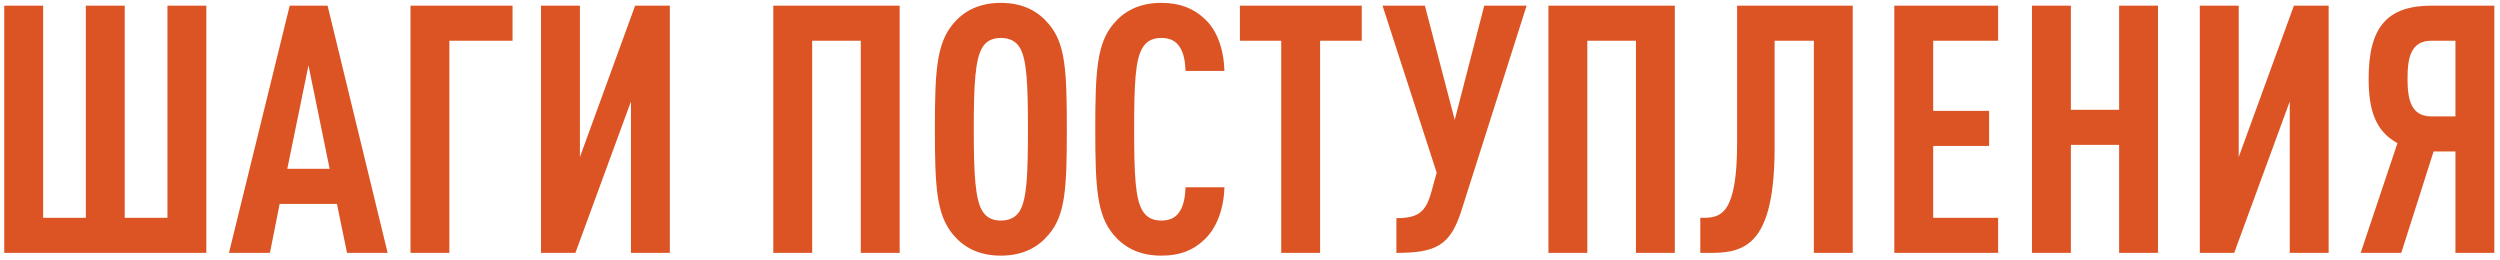 <?xml version="1.0" encoding="UTF-8"?> <svg xmlns="http://www.w3.org/2000/svg" viewBox="0 0 383.00 39.90" data-guides="{&quot;vertical&quot;:[],&quot;horizontal&quot;:[]}"><path fill="#dc5423" stroke="none" fill-opacity="1" stroke-width="1" stroke-opacity="1" id="tSvg834db10f2f" title="Path 1" d="M31.611 38.739C21.291 38.739 10.971 38.739 0.651 38.739C0.651 26.114 0.651 13.489 0.651 0.864C2.637 0.864 4.623 0.864 6.609 0.864C6.609 11.698 6.609 22.532 6.609 33.366C8.79 33.366 10.971 33.366 13.152 33.366C13.152 22.532 13.152 11.698 13.152 0.864C15.138 0.864 17.124 0.864 19.11 0.864C19.11 11.698 19.11 22.532 19.11 33.366C21.291 33.366 23.472 33.366 25.653 33.366C25.653 22.532 25.653 11.698 25.653 0.864C27.639 0.864 29.625 0.864 31.611 0.864C31.611 13.489 31.611 26.114 31.611 38.739ZM59.386 38.739C57.311 38.739 55.237 38.739 53.162 38.739C52.648 36.238 52.134 33.738 51.62 31.238C48.694 31.238 45.768 31.238 42.843 31.238C42.346 33.738 41.85 36.238 41.353 38.739C39.261 38.739 37.169 38.739 35.076 38.739C38.179 26.114 41.282 13.489 44.385 0.864C46.318 0.864 48.251 0.864 50.183 0.864C53.251 13.489 56.319 26.114 59.386 38.739ZM50.502 25.865C49.421 20.581 48.339 15.297 47.258 10.014C46.176 15.297 45.094 20.581 44.013 25.865C46.176 25.865 48.339 25.865 50.502 25.865ZM78.524 6.237C75.297 6.237 72.07 6.237 68.843 6.237C68.843 17.071 68.843 27.905 68.843 38.739C66.857 38.739 64.871 38.739 62.885 38.739C62.885 26.114 62.885 13.489 62.885 0.864C68.098 0.864 73.311 0.864 78.524 0.864C78.524 2.655 78.524 4.446 78.524 6.237ZM88.151 38.739C86.395 38.739 84.64 38.739 82.885 38.739C82.885 26.114 82.885 13.489 82.885 0.864C84.871 0.864 86.857 0.864 88.843 0.864C88.843 8.595 88.843 16.326 88.843 24.057C91.662 16.326 94.481 8.595 97.301 0.864C99.074 0.864 100.847 0.864 102.62 0.864C102.62 13.489 102.62 26.114 102.62 38.739C100.634 38.739 98.648 38.739 96.662 38.739C96.662 31.008 96.662 23.277 96.662 15.546C93.825 23.277 90.988 31.008 88.151 38.739ZM137.83 38.739C135.844 38.739 133.858 38.739 131.873 38.739C131.873 27.905 131.873 17.071 131.873 6.237C129.39 6.237 126.908 6.237 124.425 6.237C124.425 17.071 124.425 27.905 124.425 38.739C122.439 38.739 120.454 38.739 118.468 38.739C118.468 26.114 118.468 13.489 118.468 0.864C124.922 0.864 131.376 0.864 137.83 0.864C137.83 13.489 137.83 26.114 137.83 38.739ZM163.438 19.801C163.438 28.791 163.225 32.94 160.672 35.919C159.129 37.781 156.842 39.164 153.331 39.164C149.82 39.164 147.533 37.781 145.99 35.919C143.49 32.887 143.224 28.791 143.224 19.801C143.224 10.811 143.49 6.715 145.99 3.683C147.533 1.821 149.82 0.439 153.331 0.439C156.842 0.439 159.129 1.821 160.672 3.683C163.225 6.662 163.438 10.811 163.438 19.801ZM157.48 19.801C157.48 12.886 157.321 9.056 156.204 7.247C155.672 6.396 154.768 5.811 153.331 5.811C151.895 5.811 151.044 6.396 150.512 7.247C149.395 9.056 149.182 12.886 149.182 19.801C149.182 26.717 149.395 30.547 150.512 32.355C151.044 33.206 151.895 33.791 153.331 33.791C154.768 33.791 155.672 33.206 156.204 32.355C157.321 30.547 157.48 26.717 157.48 19.801ZM187.584 28.685C187.478 32.089 186.361 35.015 184.446 36.77C182.743 38.366 180.775 39.164 177.903 39.164C174.392 39.164 172.104 37.781 170.562 35.919C168.062 32.94 167.796 28.791 167.796 19.801C167.796 10.811 168.062 6.662 170.562 3.683C172.104 1.821 174.392 0.439 177.903 0.439C180.775 0.439 182.85 1.29 184.552 2.885C186.467 4.641 187.478 7.513 187.584 10.865C185.598 10.865 183.612 10.865 181.626 10.865C181.573 9.482 181.36 8.098 180.722 7.194C180.19 6.343 179.339 5.811 177.903 5.811C176.466 5.811 175.615 6.396 175.083 7.247C173.913 9.056 173.753 12.886 173.753 19.801C173.753 26.717 173.913 30.547 175.083 32.355C175.615 33.206 176.466 33.791 177.903 33.791C179.339 33.791 180.19 33.26 180.722 32.408C181.36 31.451 181.573 30.068 181.626 28.685C183.612 28.685 185.598 28.685 187.584 28.685ZM208.623 6.237C206.495 6.237 204.368 6.237 202.24 6.237C202.24 17.071 202.24 27.905 202.24 38.739C200.254 38.739 198.268 38.739 196.282 38.739C196.282 27.905 196.282 17.071 196.282 6.237C194.172 6.237 192.062 6.237 189.952 6.237C189.952 4.446 189.952 2.655 189.952 0.864C196.176 0.864 202.399 0.864 208.623 0.864C208.623 2.655 208.623 4.446 208.623 6.237ZM233.876 0.864C230.543 11.343 227.209 21.823 223.876 32.302C222.174 37.621 219.993 38.739 213.929 38.739C213.929 36.965 213.929 35.192 213.929 33.419C217.227 33.419 218.397 32.515 219.248 29.536C219.532 28.507 219.815 27.479 220.099 26.451C217.333 17.922 214.567 9.393 211.801 0.864C213.964 0.864 216.127 0.864 218.291 0.864C219.815 6.698 221.34 12.531 222.865 18.365C224.372 12.531 225.88 6.698 227.387 0.864C229.55 0.864 231.713 0.864 233.876 0.864ZM256.582 38.739C254.597 38.739 252.611 38.739 250.625 38.739C250.625 27.905 250.625 17.071 250.625 6.237C248.142 6.237 245.66 6.237 243.178 6.237C243.178 17.071 243.178 27.905 243.178 38.739C241.192 38.739 239.206 38.739 237.22 38.739C237.22 26.114 237.22 13.489 237.22 0.864C243.674 0.864 250.128 0.864 256.582 0.864C256.582 13.489 256.582 26.114 256.582 38.739ZM283.839 38.739C281.853 38.739 279.868 38.739 277.882 38.739C277.882 27.905 277.882 17.071 277.882 6.237C275.878 6.237 273.874 6.237 271.871 6.237C271.871 11.68 271.871 17.124 271.871 22.567C271.871 37.143 267.562 38.739 262.242 38.739C261.657 38.739 261.072 38.739 260.487 38.739C260.487 36.948 260.487 35.157 260.487 33.366C260.664 33.366 260.842 33.366 261.019 33.366C263.732 33.366 266.126 32.621 266.126 21.876C266.126 14.872 266.126 7.868 266.126 0.864C272.03 0.864 277.935 0.864 283.839 0.864C283.839 13.489 283.839 26.114 283.839 38.739ZM306.113 38.739C300.811 38.739 295.509 38.739 290.208 38.739C290.208 26.114 290.208 13.489 290.208 0.864C295.509 0.864 300.811 0.864 306.113 0.864C306.113 2.655 306.113 4.446 306.113 6.237C302.797 6.237 299.481 6.237 296.165 6.237C296.165 9.818 296.165 13.4 296.165 16.982C299.02 16.982 301.875 16.982 304.73 16.982C304.73 18.773 304.73 20.564 304.73 22.355C301.875 22.355 299.02 22.355 296.165 22.355C296.165 26.025 296.165 29.695 296.165 33.366C299.481 33.366 302.797 33.366 306.113 33.366C306.113 35.157 306.113 36.948 306.113 38.739ZM330.608 38.739C328.622 38.739 326.636 38.739 324.65 38.739C324.65 33.224 324.65 27.709 324.65 22.195C322.185 22.195 319.721 22.195 317.256 22.195C317.256 27.709 317.256 33.224 317.256 38.739C315.27 38.739 313.284 38.739 311.298 38.739C311.298 26.114 311.298 13.489 311.298 0.864C313.284 0.864 315.27 0.864 317.256 0.864C317.256 6.184 317.256 11.503 317.256 16.822C319.721 16.822 322.185 16.822 324.65 16.822C324.65 11.503 324.65 6.184 324.65 0.864C326.636 0.864 328.622 0.864 330.608 0.864C330.608 13.489 330.608 26.114 330.608 38.739ZM342.279 38.739C340.523 38.739 338.768 38.739 337.012 38.739C337.012 26.114 337.012 13.489 337.012 0.864C338.998 0.864 340.984 0.864 342.97 0.864C342.97 8.595 342.97 16.326 342.97 24.057C345.79 16.326 348.609 8.595 351.428 0.864C353.201 0.864 354.974 0.864 356.748 0.864C356.748 13.489 356.748 26.114 356.748 38.739C354.762 38.739 352.776 38.739 350.79 38.739C350.79 31.008 350.79 23.277 350.79 15.546C347.953 23.277 345.116 31.008 342.279 38.739ZM367.877 38.739C365.802 38.739 363.728 38.739 361.653 38.739C363.533 33.135 365.412 27.532 367.292 21.929C363.834 20.067 362.877 16.716 362.877 12.035C362.877 4.215 365.643 0.864 372.558 0.864C375.75 0.864 378.941 0.864 382.133 0.864C382.133 13.489 382.133 26.114 382.133 38.739C380.147 38.739 378.161 38.739 376.175 38.739C376.175 33.561 376.175 28.383 376.175 23.206C375.058 23.206 373.941 23.206 372.824 23.206C371.175 28.383 369.526 33.561 367.877 38.739ZM368.834 12.035C368.834 15.173 369.313 17.833 372.505 17.833C373.728 17.833 374.952 17.833 376.175 17.833C376.175 13.968 376.175 10.102 376.175 6.237C374.952 6.237 373.728 6.237 372.505 6.237C369.313 6.237 368.834 8.896 368.834 12.035Z"></path><defs></defs></svg> 
